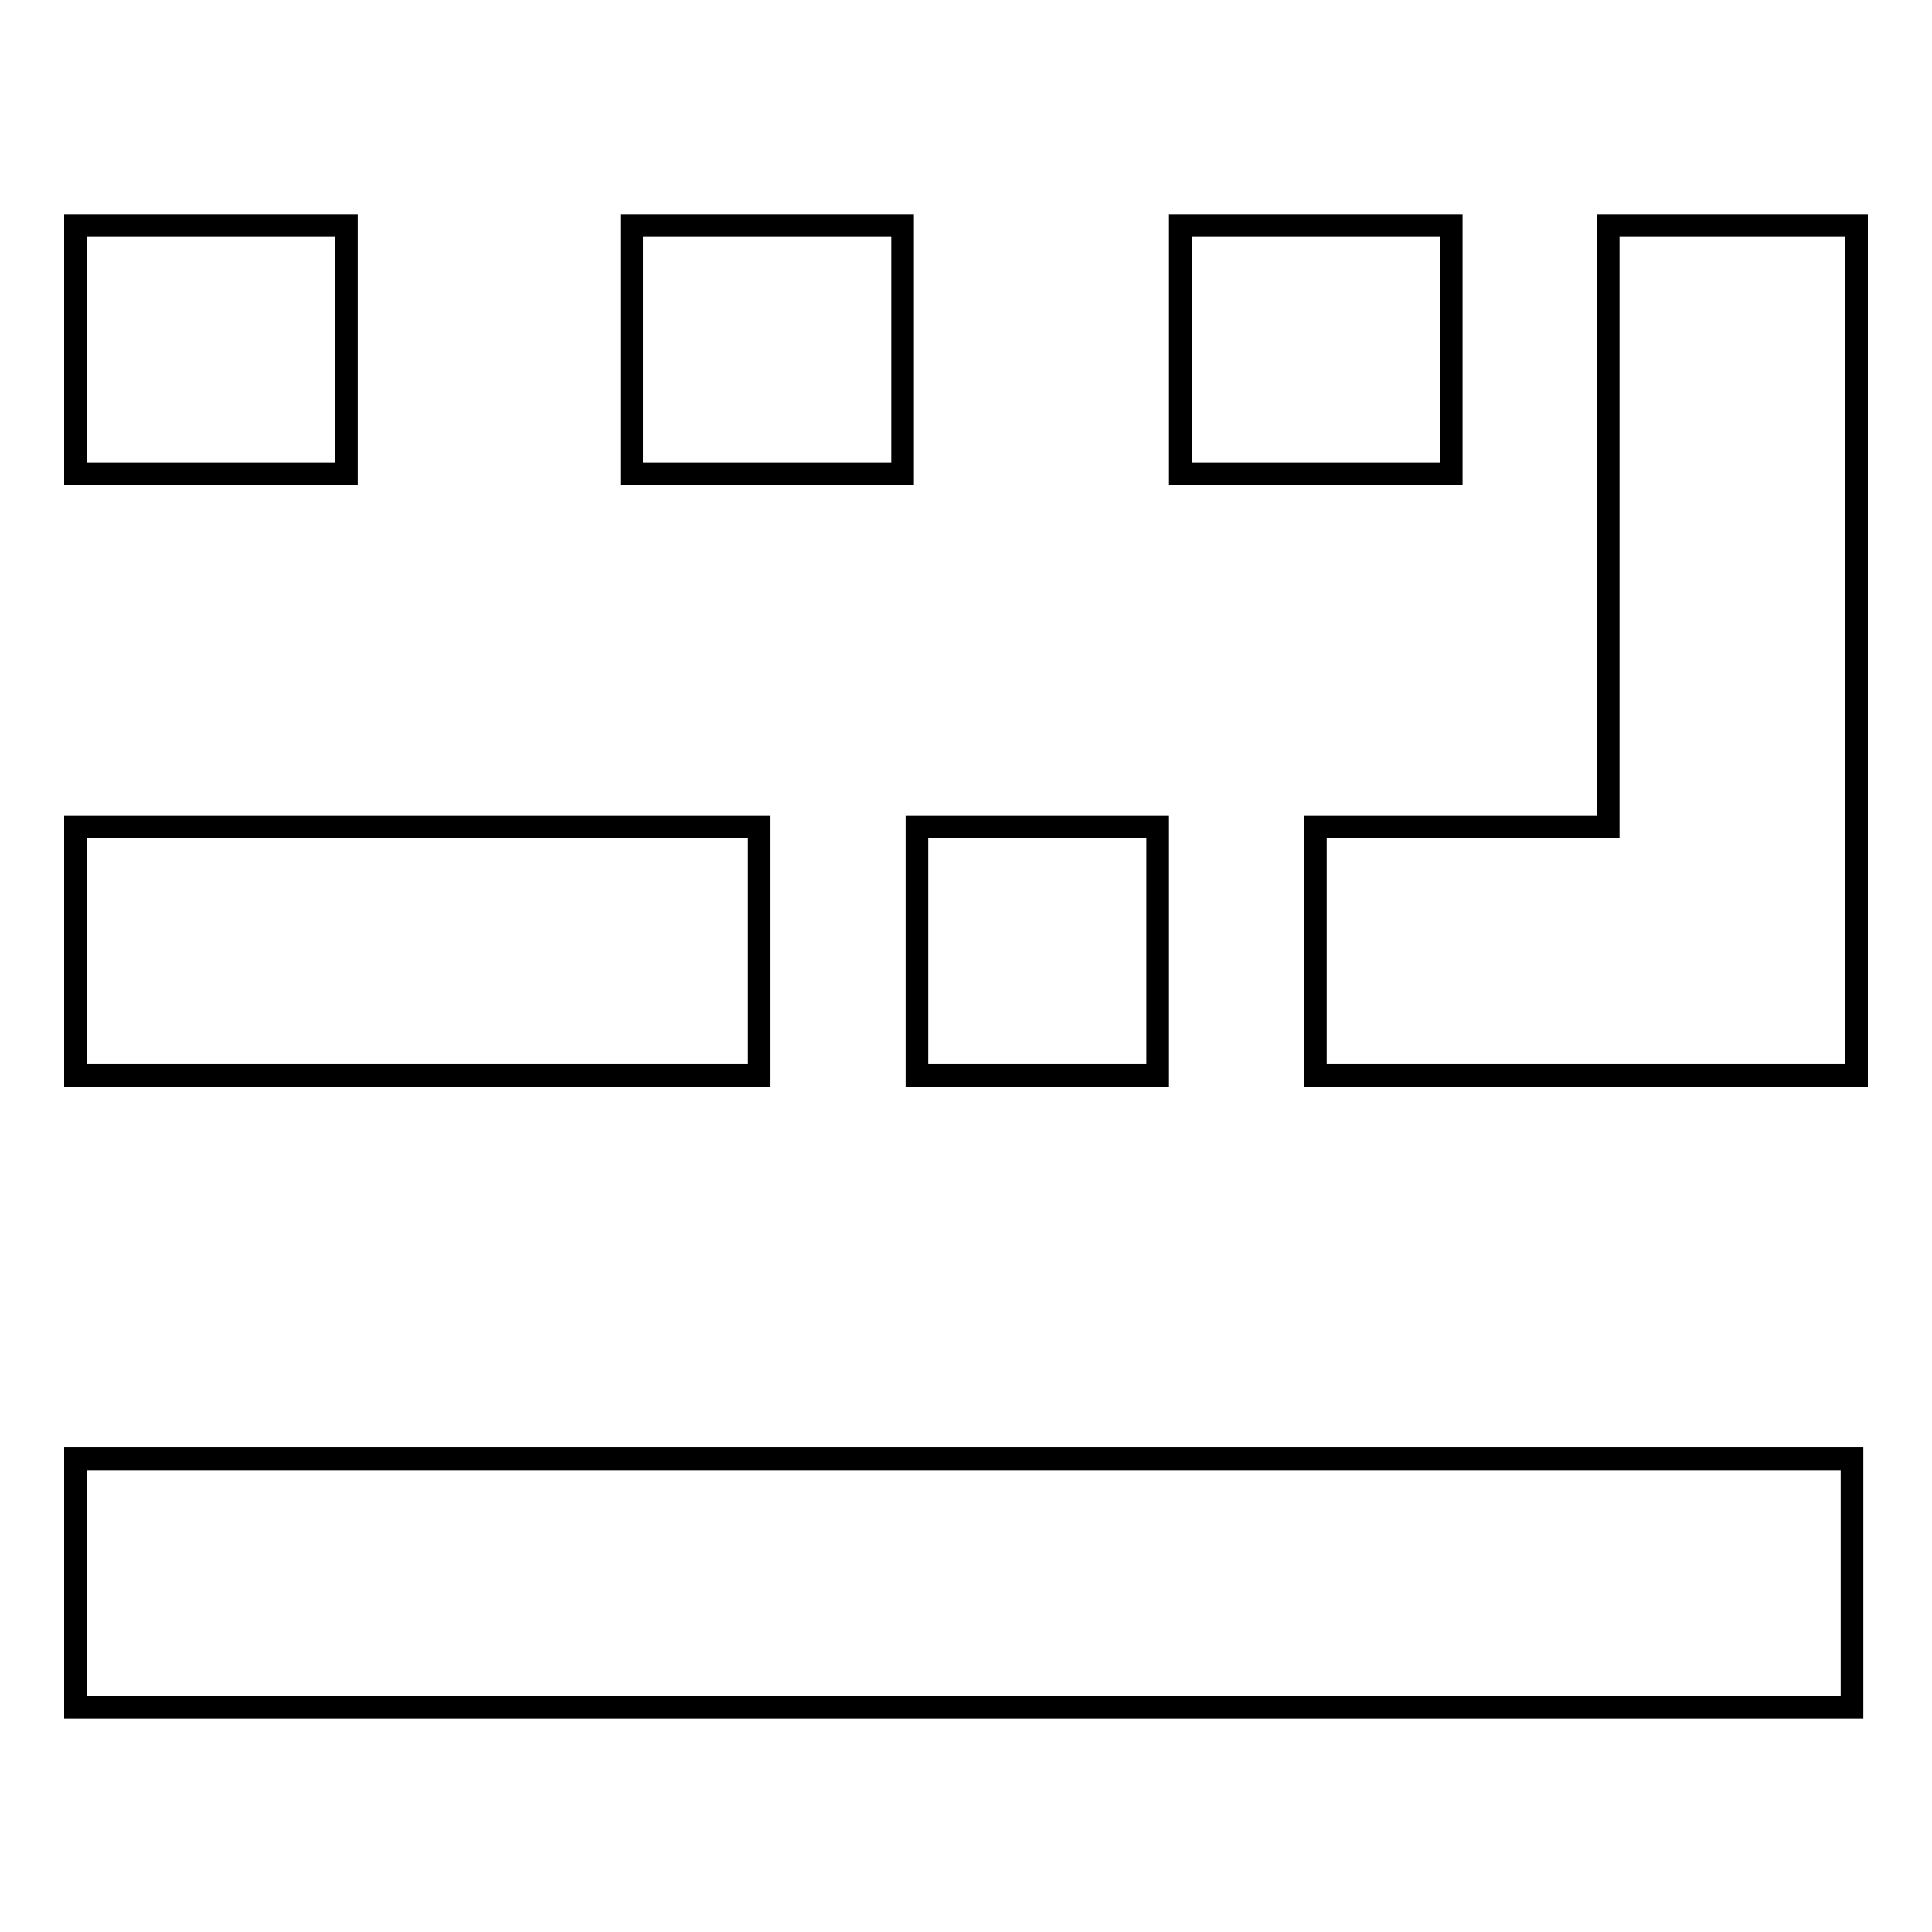 <?xml version="1.0" encoding="utf-8"?>
<!-- Svg Vector Icons : http://www.onlinewebfonts.com/icon -->
<!DOCTYPE svg PUBLIC "-//W3C//DTD SVG 1.1//EN" "http://www.w3.org/Graphics/SVG/1.1/DTD/svg11.dtd">
<svg version="1.1" xmlns="http://www.w3.org/2000/svg" xmlns:xlink="http://www.w3.org/1999/xlink" x="0px" y="0px" viewBox="0 0 256 256" enable-background="new 0 0 256 256" xml:space="preserve">
<g><g><path stroke-width="3" fill-opacity="0" stroke="#000000"  d="M10,29.9h35.9v32.9H10V29.9z"/><path stroke-width="3" fill-opacity="0" stroke="#000000"  d="M10,109.6h90.6v32.9H10V109.6z"/><path stroke-width="3" fill-opacity="0" stroke="#000000"  d="M10,193.3h235.4v32.9H10V193.3z"/><path stroke-width="3" fill-opacity="0" stroke="#000000"  d="M121.5,109.6h31.9v32.9h-31.9V109.6z"/><path stroke-width="3" fill-opacity="0" stroke="#000000"  d="M213.1,29.9v79.7h-38.8v32.9h38.8v0H246V29.9H213.1z"/><path stroke-width="3" fill-opacity="0" stroke="#000000"  d="M83.7,29.9h35.9v32.9H83.7V29.9z"/><path stroke-width="3" fill-opacity="0" stroke="#000000"  d="M156.4,29.9h35.9v32.9h-35.9V29.9z"/></g></g>
</svg>